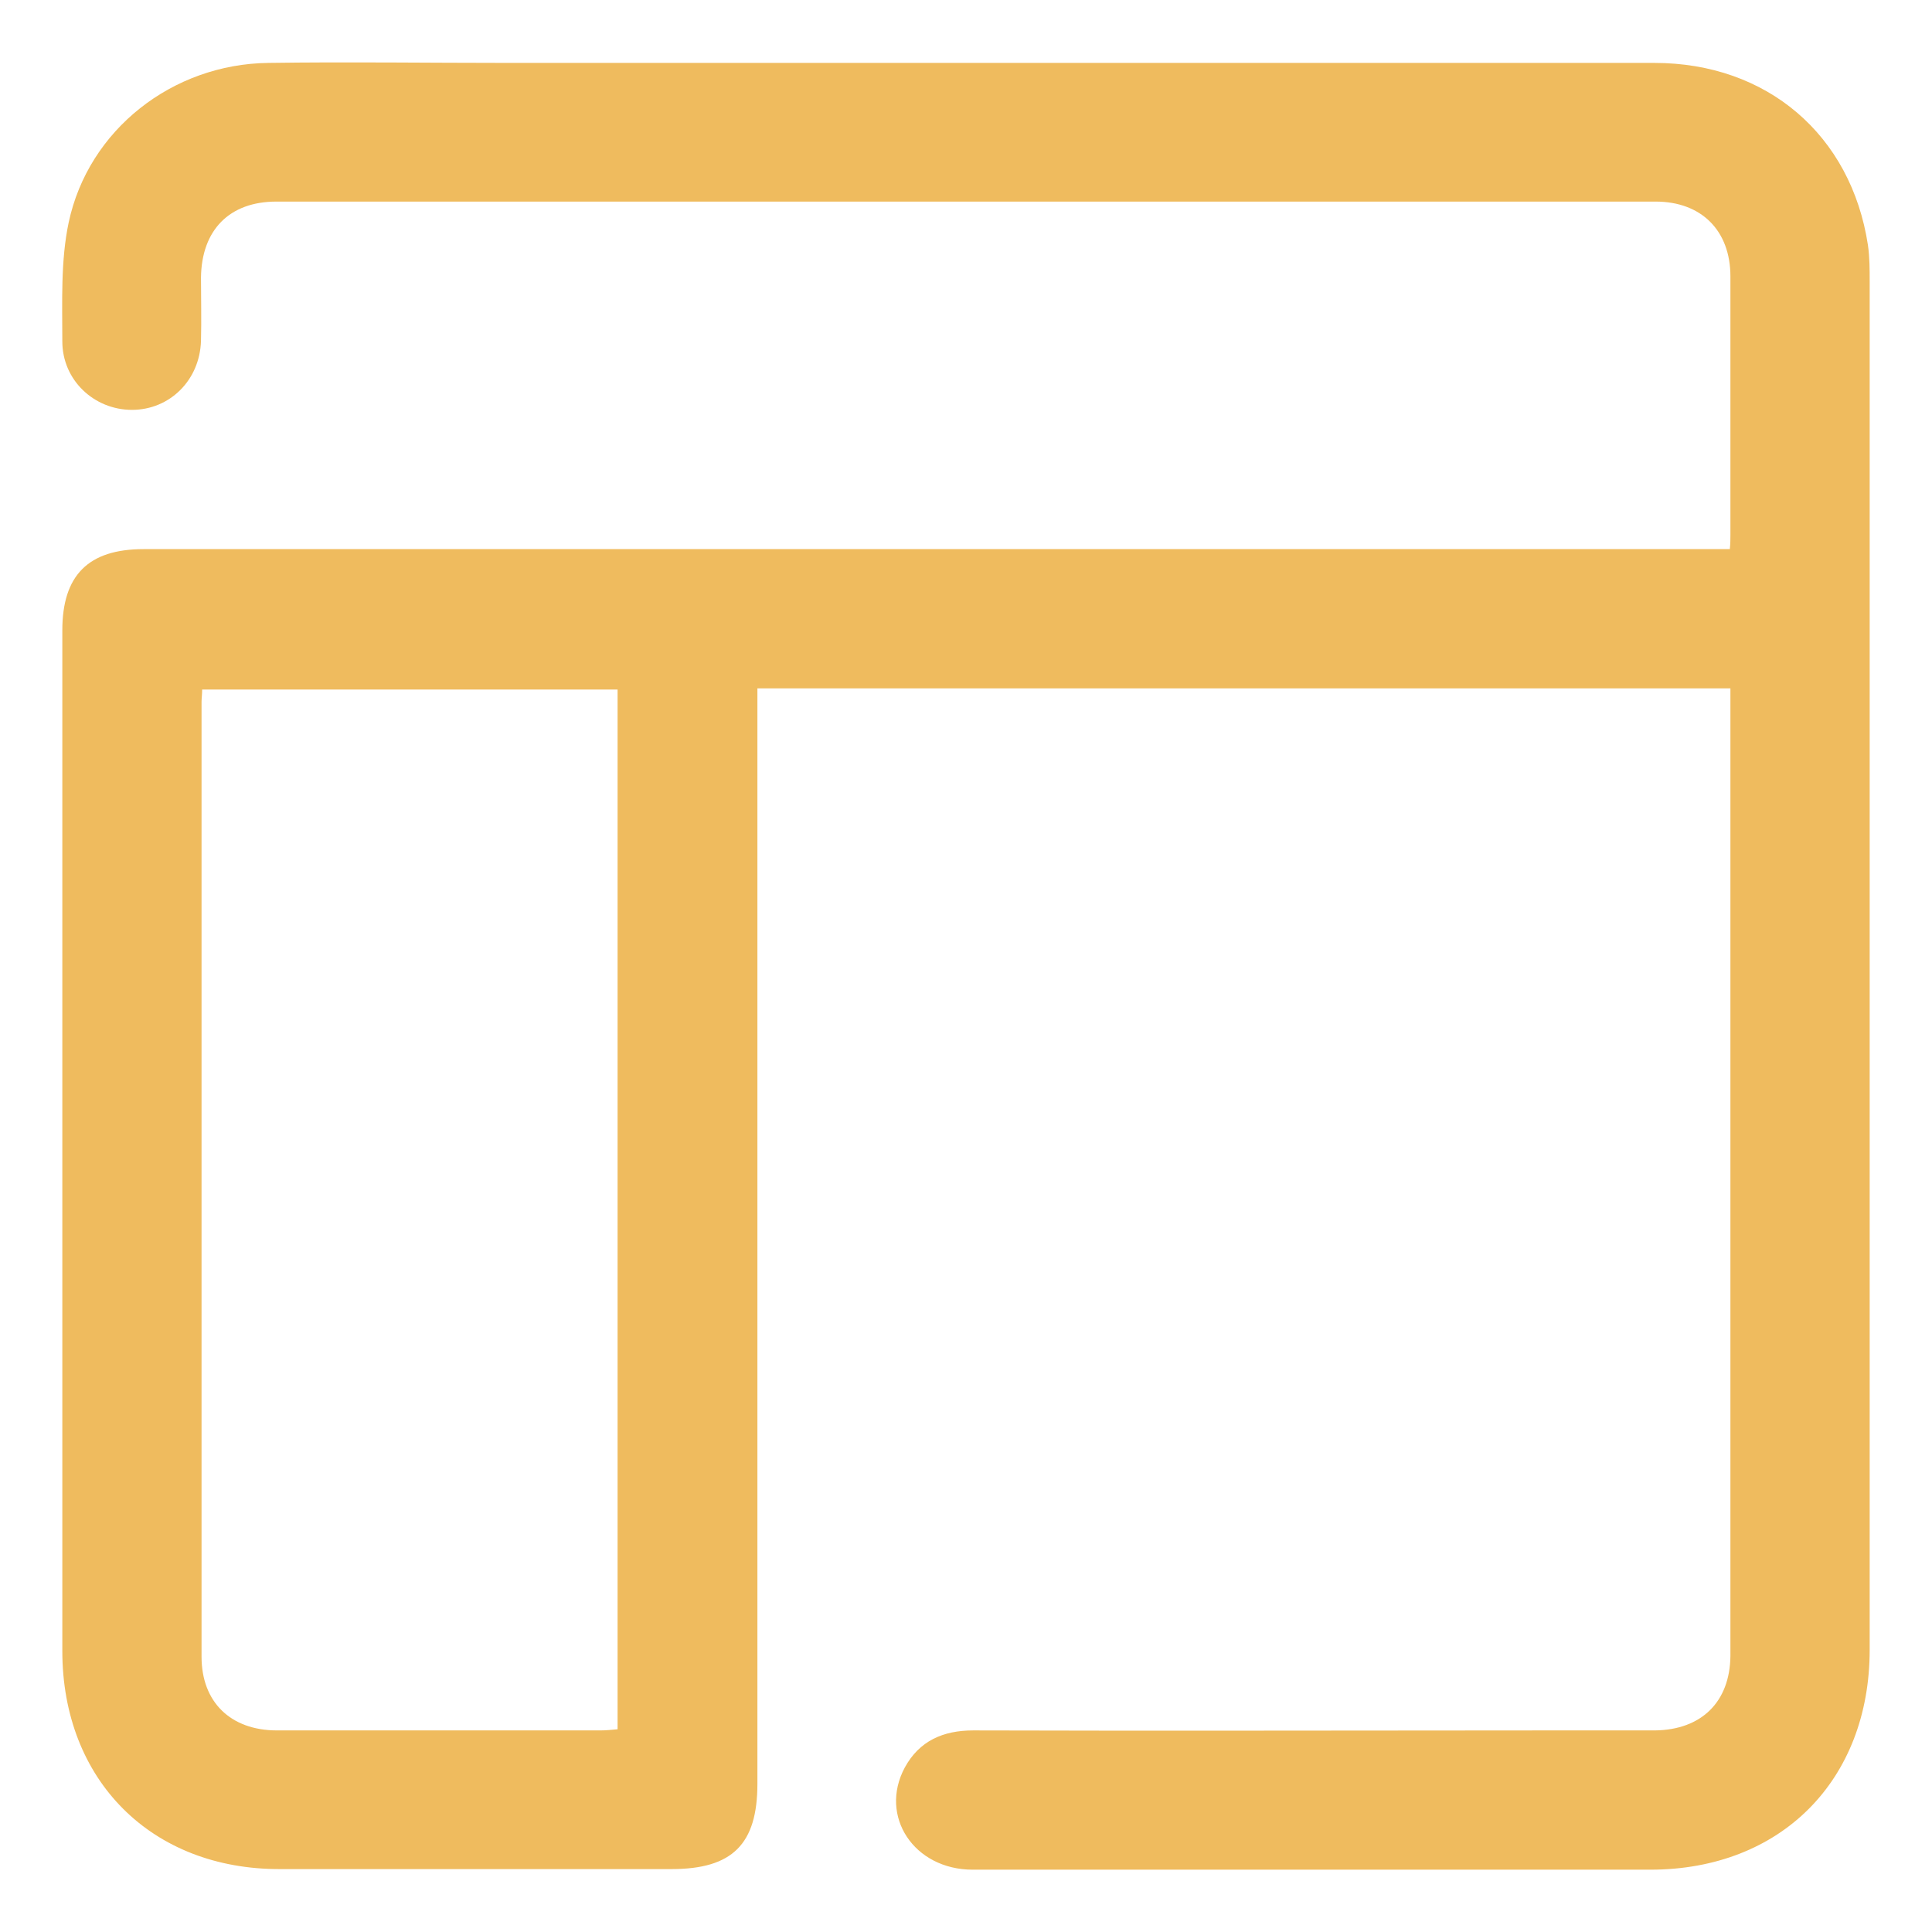 <svg width="62" height="62" viewBox="0 0 62 62" fill="none" xmlns="http://www.w3.org/2000/svg">
<g clip-path="url(#clip0_2_199)">
<path d="M55.531 22.091C45.085 22.091 34.752 22.091 24.306 22.091C24.306 22.37 24.306 22.631 24.306 22.891C24.306 34.342 24.306 45.793 24.306 57.244C24.306 59.181 23.505 59.981 21.55 59.981C17.361 59.981 13.19 59.981 9.001 59.981C4.867 60 2 57.133 2 52.98C2 42.069 2 31.14 2 20.229C2 18.46 2.838 17.622 4.606 17.622C21.271 17.622 37.917 17.622 54.581 17.622C54.879 17.622 55.177 17.622 55.512 17.622C55.531 17.436 55.531 17.287 55.531 17.157C55.531 14.401 55.531 11.627 55.531 8.871C55.531 7.4 54.6 6.469 53.129 6.469C38.382 6.469 23.617 6.469 8.87 6.469C7.362 6.469 6.468 7.381 6.45 8.908C6.45 9.578 6.468 10.249 6.45 10.938C6.412 12.204 5.444 13.153 4.234 13.153C3.024 13.153 2 12.204 2 10.956C2 9.69 1.944 8.368 2.204 7.139C2.838 4.16 5.537 2.056 8.61 2.019C11.161 1.982 13.73 2.019 16.281 2.019C28.551 2.019 40.822 2.019 53.092 2.019C56.704 2.019 59.404 4.328 59.944 7.865C60 8.256 60 8.647 60 9.038C60 23.673 60 38.308 60 52.943C60 57.133 57.151 60 52.962 60C45.718 60 38.457 60 31.214 60C29.333 60 28.197 58.287 29.035 56.723C29.501 55.867 30.264 55.531 31.232 55.531C37.358 55.55 43.503 55.531 49.629 55.531C50.783 55.531 51.956 55.531 53.11 55.531C54.6 55.513 55.512 54.619 55.531 53.148C55.531 42.982 55.531 32.797 55.531 22.631C55.531 22.482 55.531 22.314 55.531 22.091ZM19.819 22.128C15.331 22.128 10.918 22.128 6.487 22.128C6.487 22.296 6.468 22.407 6.468 22.519C6.468 32.741 6.468 42.945 6.468 53.167C6.468 54.619 7.399 55.531 8.889 55.531C12.352 55.531 15.815 55.531 19.26 55.531C19.446 55.531 19.614 55.513 19.819 55.494C19.819 44.36 19.819 33.262 19.819 22.128Z" fill="#EFBB5E"/>
</g>
<defs>
<clipPath id="clip0_2_199">
<rect width="58" height="58" fill="white" transform="translate(2 2)"/>
</clipPath>
</defs>
</svg>
